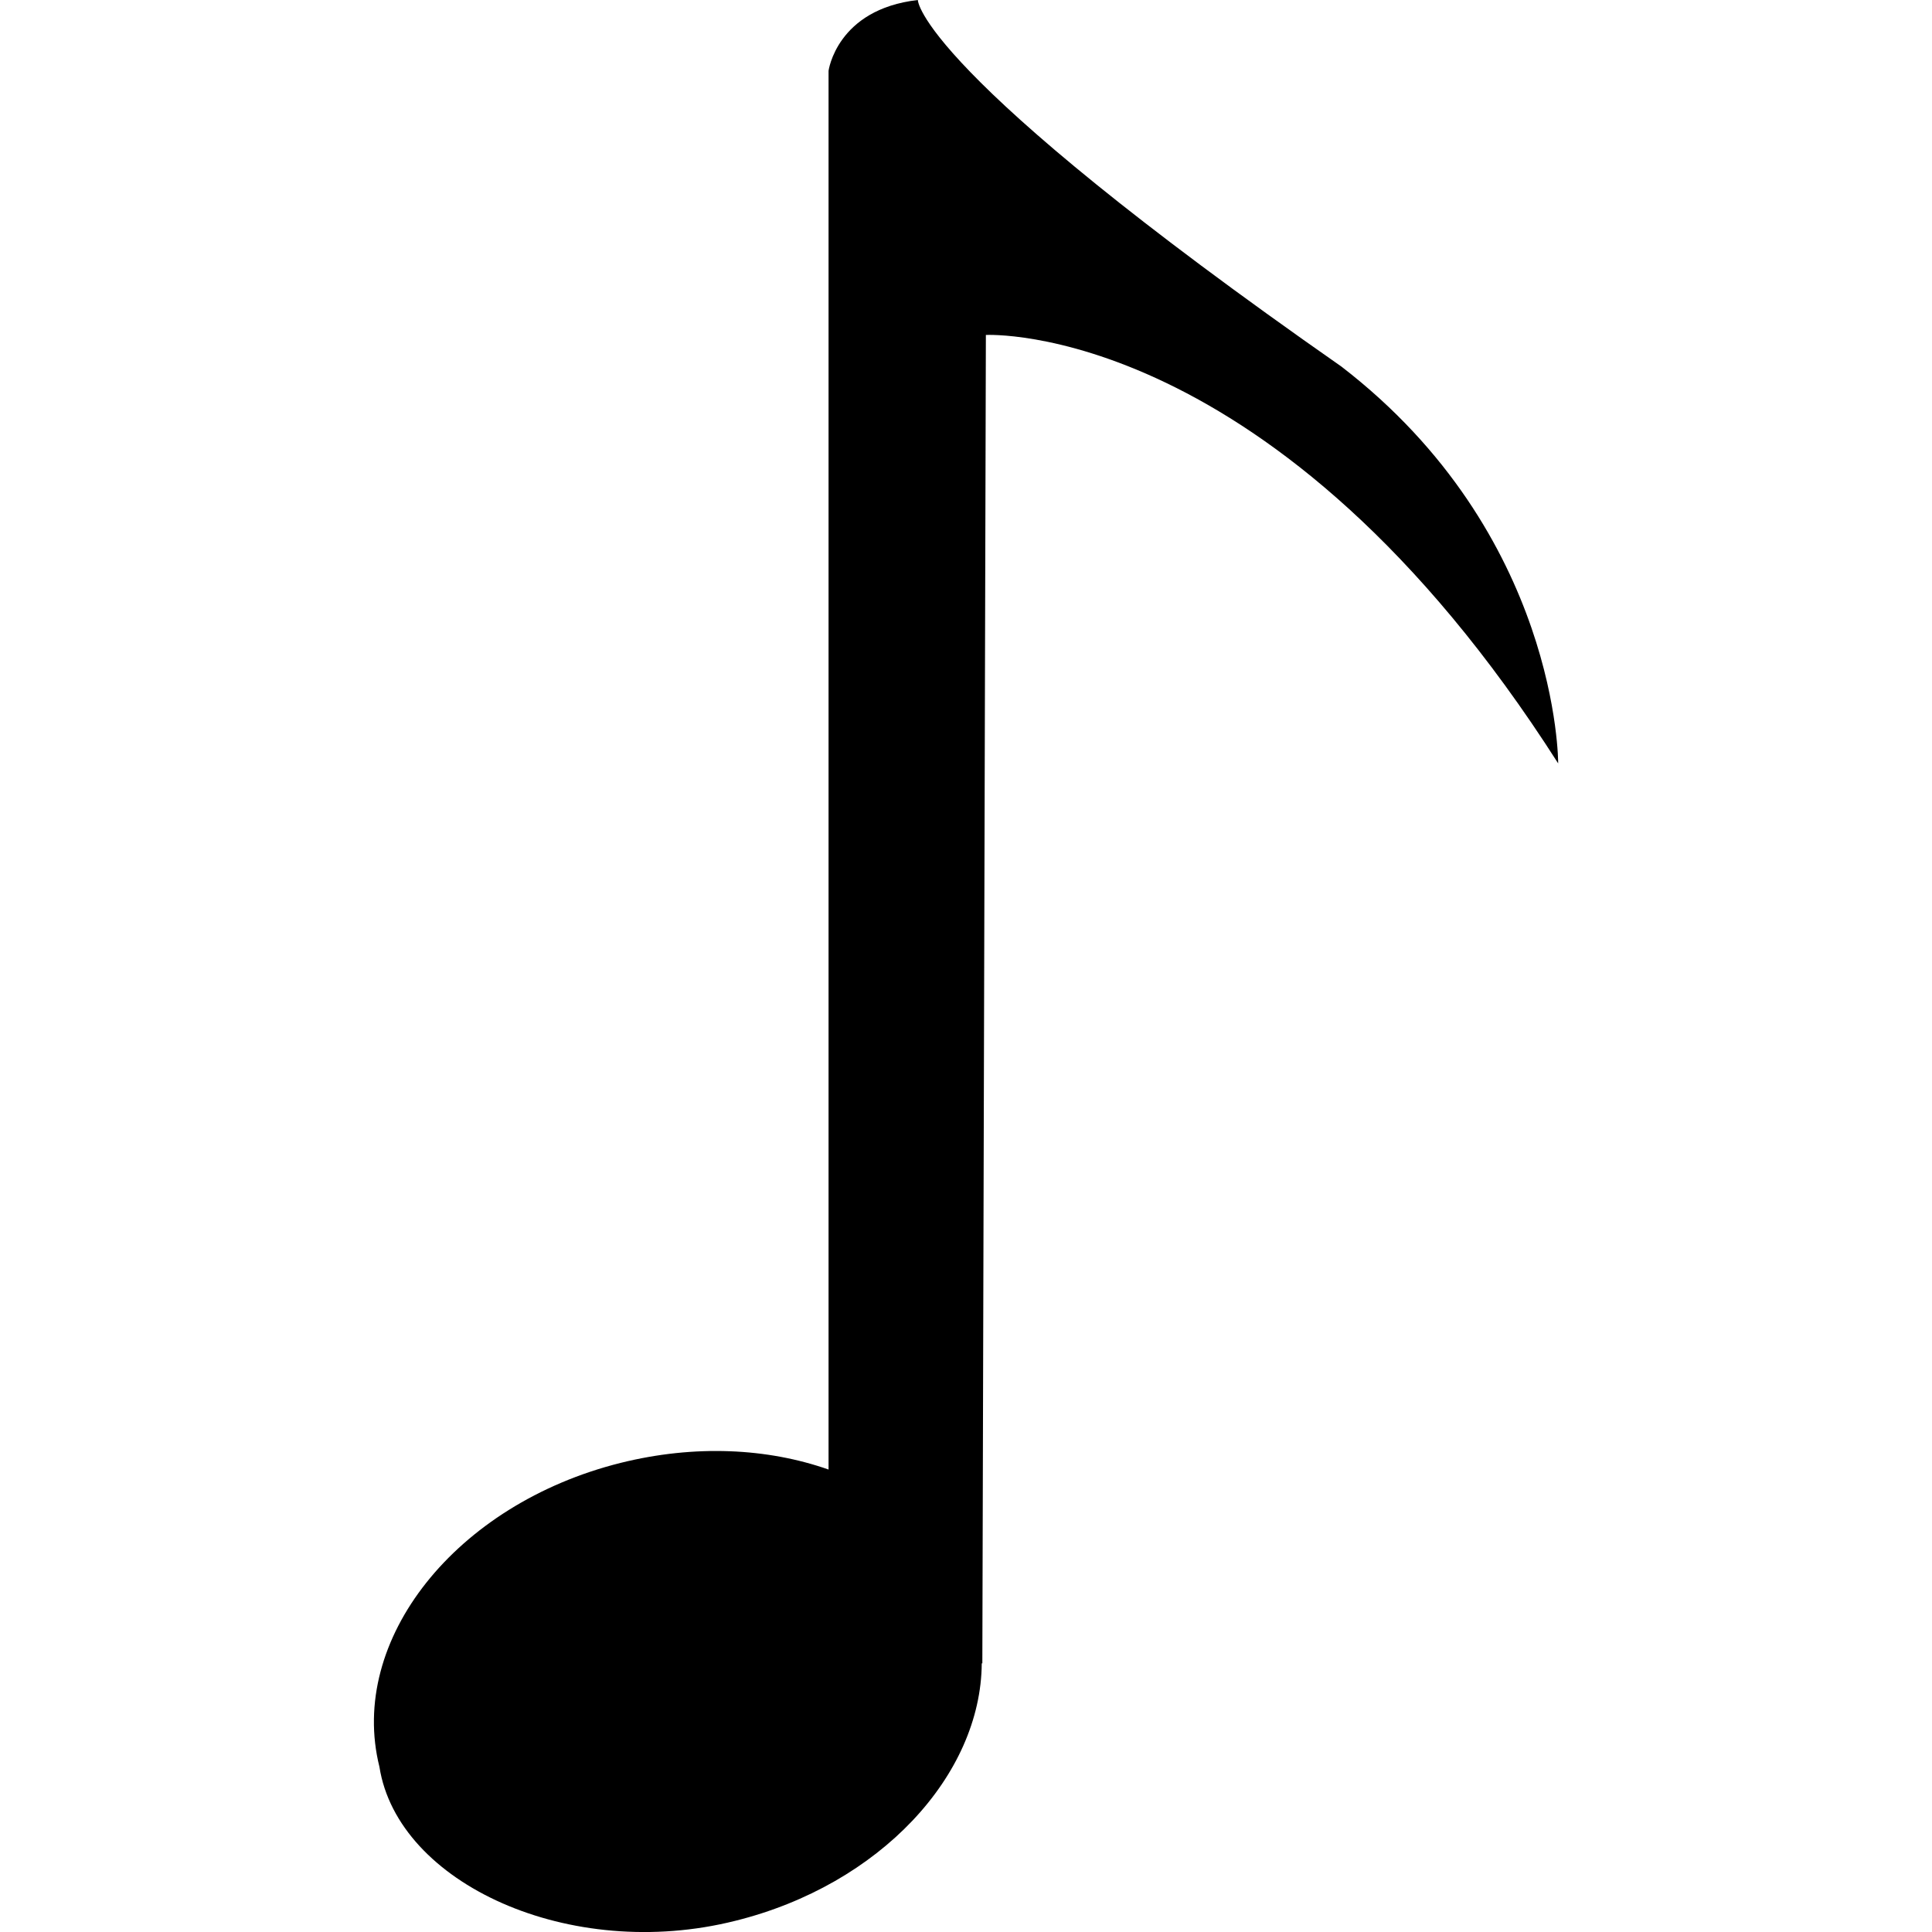 <?xml version="1.0" encoding="iso-8859-1"?>
<!-- Uploaded to: SVG Repo, www.svgrepo.com, Generator: SVG Repo Mixer Tools -->
<svg fill="#000000" height="800px" width="800px" version="1.1" id="Capa_1" xmlns="http://www.w3.org/2000/svg" xmlns:xlink="http://www.w3.org/1999/xlink" 
	 viewBox="0 0 26.244 26.244" xml:space="preserve">
<g>
	<g id="c76_music">
		<path d="M12.468,0c-1.103,0.126-1.213,0.962-1.213,0.962v19c-0.828-0.291-1.814-0.342-2.826-0.09
			c-2.24,0.56-3.705,2.405-3.275,4.128c0.248,1.588,2.592,2.656,4.834,2.092c1.967-0.488,3.338-1.977,3.348-3.498h0.008L13.392,4.55
			c0,0,3.928-0.209,7.774,5.82c0,0,0.014-3.113-2.945-5.391C12.449,0.948,12.468,0,12.468,0z"/>
	</g>
	<g id="Capa_1_162_">
	</g>
</g>
</svg>
